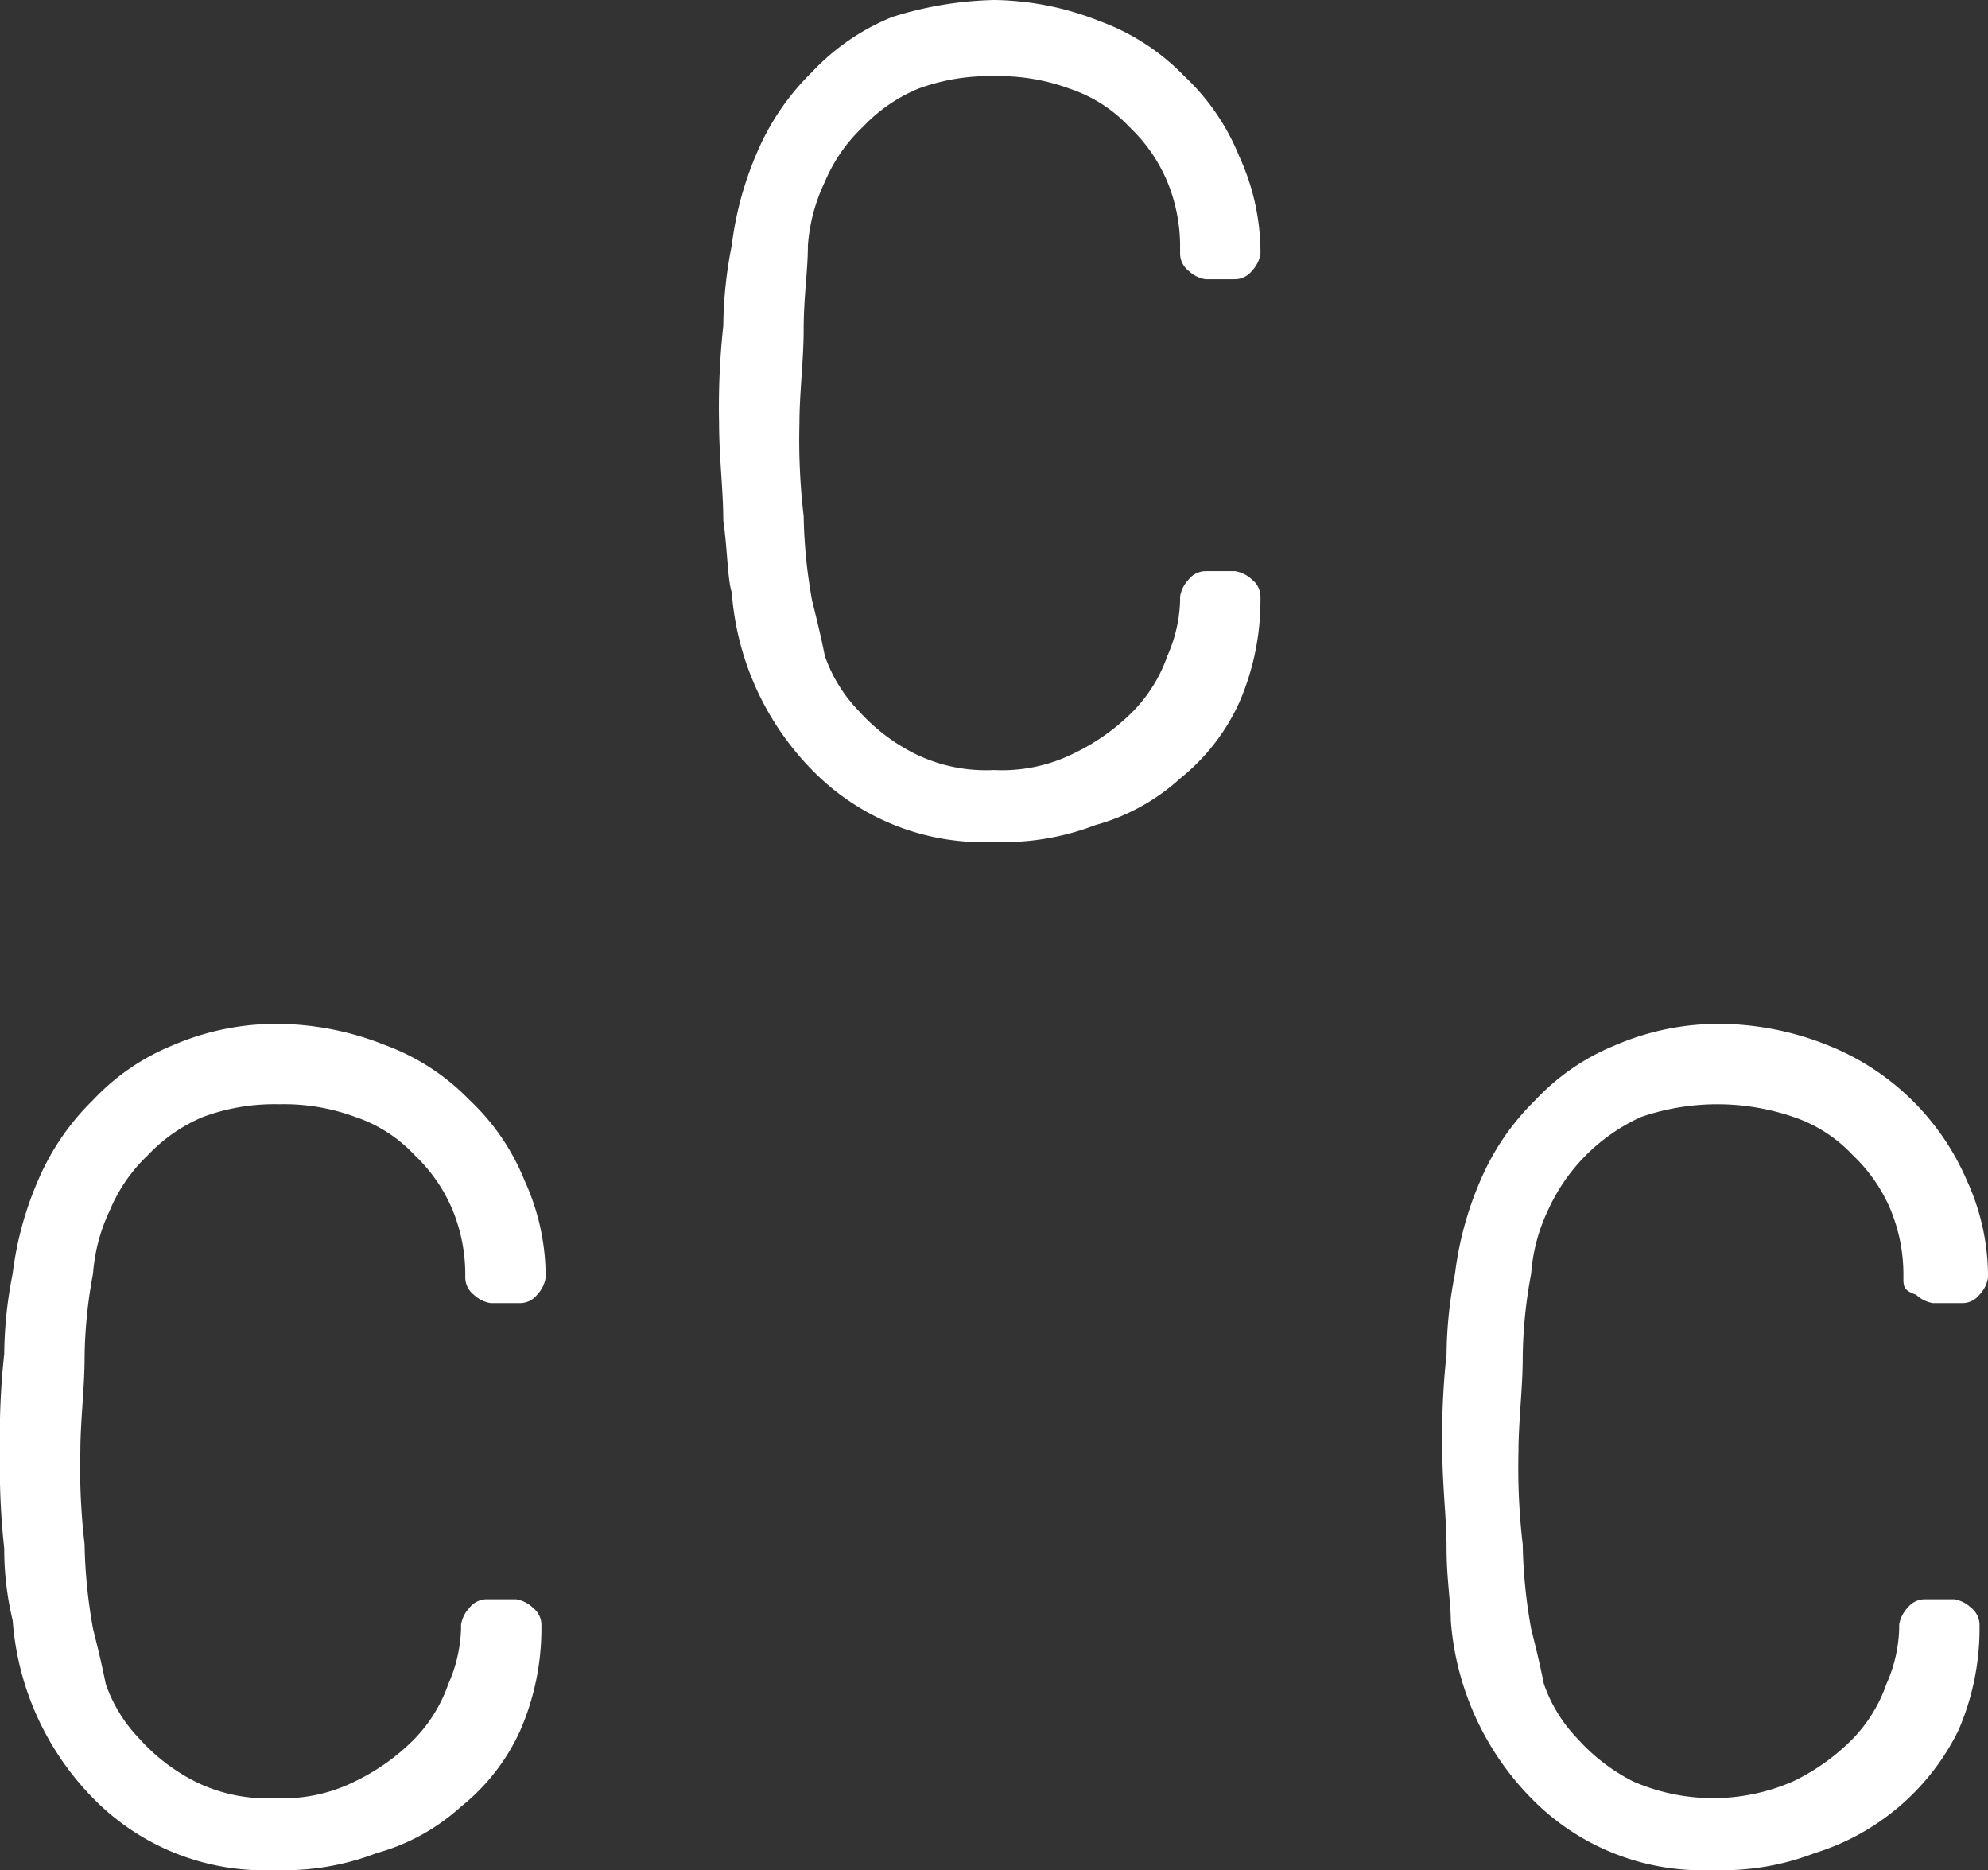 <svg id="ccc" xmlns="http://www.w3.org/2000/svg" width="47" height="44.2" viewBox="0 0 47 44.2">
  <rect x="0" y="0" width="47" height="44.2" fill="#333333" stroke="none"/>
  <path id="Trazado_98" data-name="Trazado 98" d="M17.1,12.3c0-.7-.1-1.5-.1-2.3a17.7,17.7,0,0,1,.1-2.3,10.074,10.074,0,0,1,.2-1.9,7.945,7.945,0,0,1,.6-2.2,5.863,5.863,0,0,1,1.3-1.9A5.335,5.335,0,0,1,21.1.4,8.6,8.6,0,0,1,23.5,0,6.963,6.963,0,0,1,26,.5a5.328,5.328,0,0,1,2,1.3,5.335,5.335,0,0,1,1.3,1.9,5.45,5.45,0,0,1,.5,2.2V6a.758.758,0,0,1-.2.4.52.52,0,0,1-.4.2h-.7a.758.758,0,0,1-.4-.2.52.52,0,0,1-.2-.4V5.8a4.013,4.013,0,0,0-.3-1.5A3.805,3.805,0,0,0,26.7,3a3.39,3.39,0,0,0-1.4-.9,4.844,4.844,0,0,0-1.8-.3,4.844,4.844,0,0,0-1.8.3,3.805,3.805,0,0,0-1.3.9,3.805,3.805,0,0,0-.9,1.3,4.191,4.191,0,0,0-.4,1.5c0,.6-.1,1.2-.1,2,0,.7-.1,1.5-.1,2.2a15.483,15.483,0,0,0,.1,2.2,12.31,12.31,0,0,0,.2,2c.1.4.2.8.3,1.3a3.528,3.528,0,0,0,.8,1.3,4.485,4.485,0,0,0,1.3,1,3.807,3.807,0,0,0,1.9.4,3.807,3.807,0,0,0,1.9-.4,5.02,5.02,0,0,0,1.4-1,3.528,3.528,0,0,0,.8-1.3,3.452,3.452,0,0,0,.3-1.3v-.1a.758.758,0,0,1,.2-.4.52.52,0,0,1,.4-.2h.7a.758.758,0,0,1,.4.2.52.52,0,0,1,.2.4v.1a6.042,6.042,0,0,1-.5,2.4,4.887,4.887,0,0,1-1.4,1.8,4.9,4.9,0,0,1-2,1.1,6.051,6.051,0,0,1-2.4.4,5.652,5.652,0,0,1-4.2-1.6,6.7,6.7,0,0,1-2-4.3c-.1-.3-.1-1-.2-1.7" fill="#fff"/>
  <path id="Trazado_99" data-name="Trazado 99" d="M.1,36.6A17.7,17.7,0,0,1,0,34.3,17.7,17.7,0,0,1,.1,32a10.074,10.074,0,0,1,.2-1.9,7.945,7.945,0,0,1,.6-2.2A5.863,5.863,0,0,1,2.2,26a5.335,5.335,0,0,1,1.9-1.3,6.175,6.175,0,0,1,2.5-.5,6.963,6.963,0,0,1,2.5.5,5.328,5.328,0,0,1,2,1.3,5.335,5.335,0,0,1,1.3,1.9,5.45,5.45,0,0,1,.5,2.2v.1a.758.758,0,0,1-.2.4.52.52,0,0,1-.4.2h-.7a.758.758,0,0,1-.4-.2.52.52,0,0,1-.2-.4v-.1a4.013,4.013,0,0,0-.3-1.5,3.805,3.805,0,0,0-.9-1.3,3.39,3.39,0,0,0-1.4-.9,4.844,4.844,0,0,0-1.8-.3,4.844,4.844,0,0,0-1.8.3,3.805,3.805,0,0,0-1.3.9,3.805,3.805,0,0,0-.9,1.3,4.191,4.191,0,0,0-.4,1.5,11.245,11.245,0,0,0-.2,2c0,.7-.1,1.5-.1,2.2A15.483,15.483,0,0,0,2,36.5a12.31,12.31,0,0,0,.2,2c.1.4.2.8.3,1.3a3.528,3.528,0,0,0,.8,1.3,4.485,4.485,0,0,0,1.3,1,3.807,3.807,0,0,0,1.9.4,3.807,3.807,0,0,0,1.9-.4,5.019,5.019,0,0,0,1.4-1,3.528,3.528,0,0,0,.8-1.3,3.452,3.452,0,0,0,.3-1.3v-.1a.758.758,0,0,1,.2-.4.52.52,0,0,1,.4-.2h.7a.758.758,0,0,1,.4.2.52.52,0,0,1,.2.4v.1a6.042,6.042,0,0,1-.5,2.4,4.887,4.887,0,0,1-1.4,1.8,4.9,4.9,0,0,1-2,1.1,6.051,6.051,0,0,1-2.4.4,5.652,5.652,0,0,1-4.2-1.6,6.7,6.7,0,0,1-2-4.3,7.18,7.18,0,0,1-.2-1.7" fill="#fff"/>
  <path id="Trazado_100" data-name="Trazado 100" d="M34.2,36.6c0-.7-.1-1.5-.1-2.3a17.7,17.7,0,0,1,.1-2.3,10.074,10.074,0,0,1,.2-1.9,7.945,7.945,0,0,1,.6-2.2A5.863,5.863,0,0,1,36.3,26a5.335,5.335,0,0,1,1.9-1.3,6.175,6.175,0,0,1,2.5-.5,6.963,6.963,0,0,1,2.5.5,5.982,5.982,0,0,1,3.3,3.2,5.45,5.45,0,0,1,.5,2.2v.1a.758.758,0,0,1-.2.4.52.52,0,0,1-.4.2h-.7a.758.758,0,0,1-.4-.2c-.3-.1-.3-.2-.3-.4v-.1a4.013,4.013,0,0,0-.3-1.5,3.805,3.805,0,0,0-.9-1.3,3.39,3.39,0,0,0-1.4-.9,5.55,5.55,0,0,0-3.6,0,4.419,4.419,0,0,0-2.2,2.2,4.191,4.191,0,0,0-.4,1.5,11.245,11.245,0,0,0-.2,2c0,.7-.1,1.5-.1,2.2a15.483,15.483,0,0,0,.1,2.2,12.31,12.31,0,0,0,.2,2c.1.4.2.8.3,1.3a3.528,3.528,0,0,0,.8,1.3,4.485,4.485,0,0,0,1.3,1,4.712,4.712,0,0,0,3.8,0,5.02,5.02,0,0,0,1.4-1,3.528,3.528,0,0,0,.8-1.3,3.452,3.452,0,0,0,.3-1.3v-.1a.758.758,0,0,1,.2-.4.52.52,0,0,1,.4-.2h.7a.758.758,0,0,1,.4.2.52.52,0,0,1,.2.4v.1a6.042,6.042,0,0,1-.5,2.4,5.646,5.646,0,0,1-3.4,2.9,6.051,6.051,0,0,1-2.4.4,5.652,5.652,0,0,1-4.2-1.6,6.7,6.7,0,0,1-2-4.3c0-.4-.1-1-.1-1.7" fill="#fff"/>
</svg>
